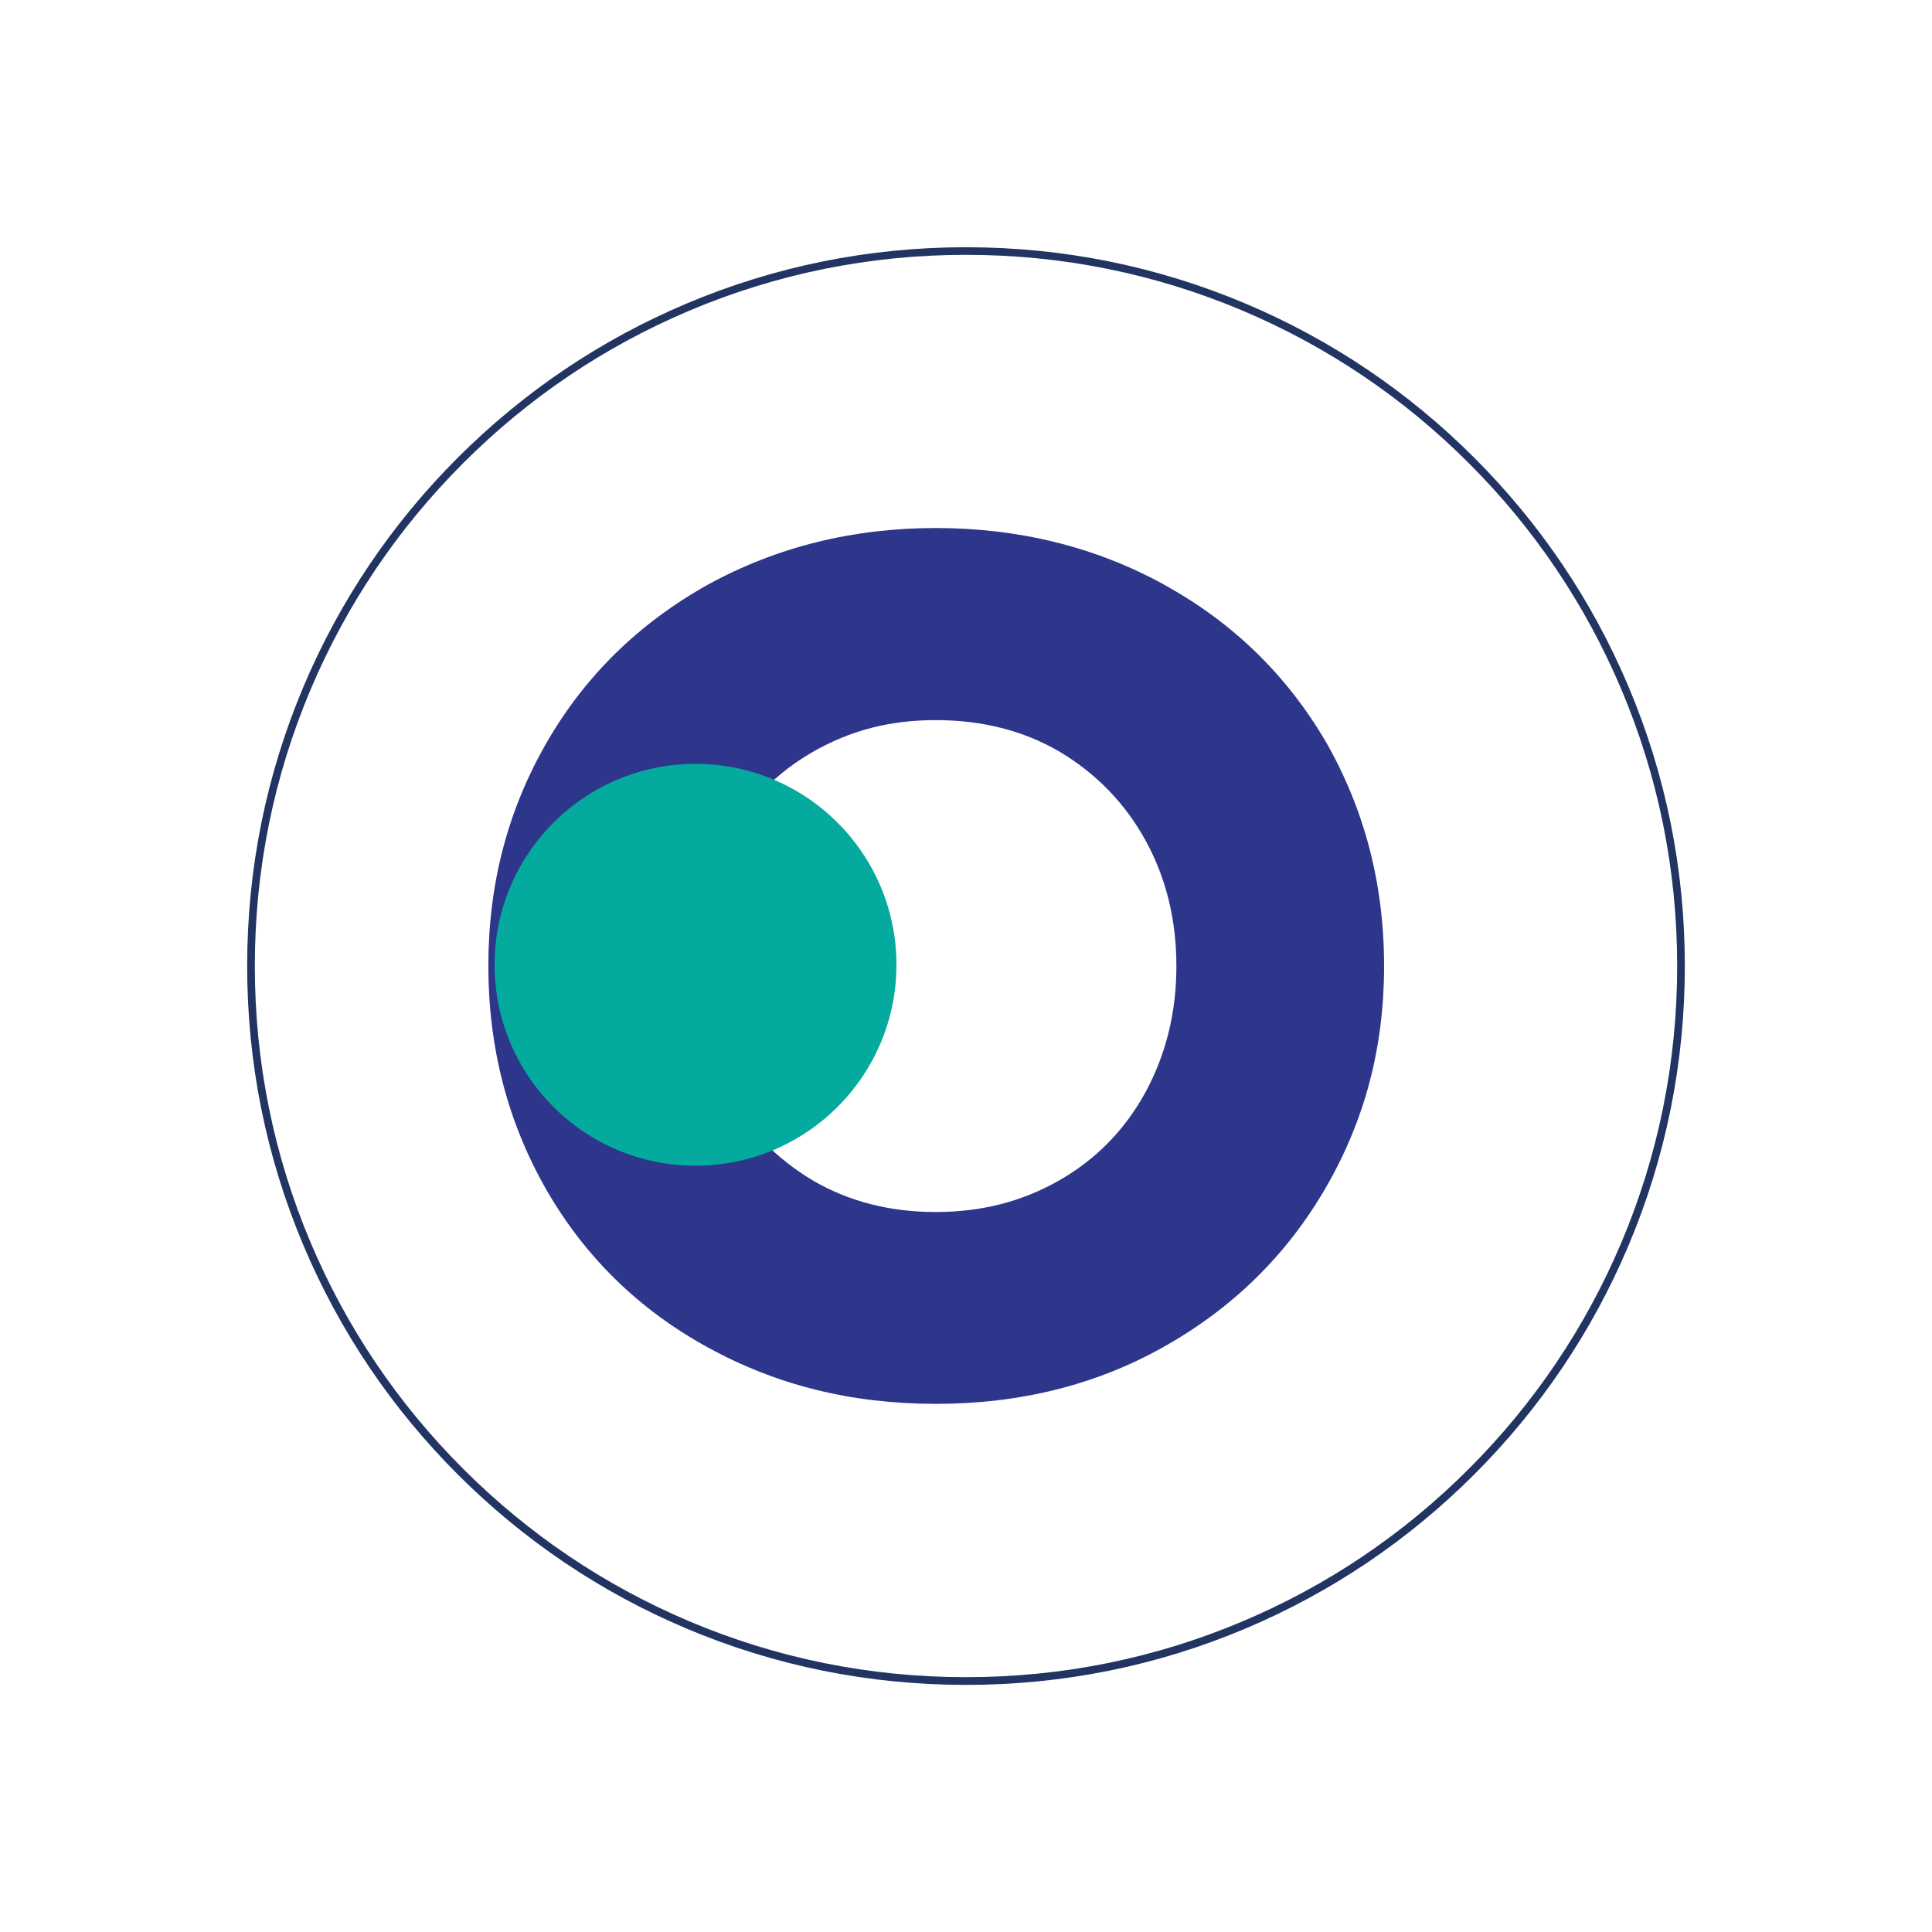 <?xml version="1.0" encoding="UTF-8"?>
<svg id="Calque_1" data-name="Calque 1" xmlns="http://www.w3.org/2000/svg" version="1.1" viewBox="0 0 300 300">
  <defs>
    <style>
      .cls-1 {
        fill: #2e368b;
      }

      .cls-1, .cls-2, .cls-3 {
        stroke-width: 0px;
      }

      .cls-2 {
        fill: #213462;
      }

      .cls-3 {
        fill: #04aa9e;
      }
    </style>
  </defs>
  <path class="cls-1" d="M126.35,116.68c-5.71,3.24-10.19,7.78-13.42,13.63-3.24,5.94-4.86,12.5-4.86,19.7s1.6,13.69,4.79,19.5c3.19,5.8,7.67,10.41,13.42,13.83,5.58,3.24,11.92,4.86,19.02,4.86s13.38-1.62,19.09-4.86c5.71-3.24,10.19-7.78,13.42-13.63,3.24-5.94,4.86-12.5,4.86-19.7s-1.6-13.69-4.79-19.5c-3.19-5.8-7.67-10.41-13.42-13.83-5.58-3.24-11.96-4.86-19.16-4.86s-13.24,1.62-18.96,4.86M180.72,90.77c10.66,5.85,19.04,13.99,25.16,24.42,6.02,10.52,9.04,22.13,9.04,34.81s-3.01,23.97-9.04,34.4c-6.03,10.43-14.39,18.66-25.09,24.69-10.52,5.94-22.35,8.9-35.48,8.9s-24.76-2.92-35.41-8.77c-10.66-5.85-19-13.98-25.03-24.42-6.03-10.52-9.04-22.13-9.04-34.81s2.99-24.1,8.97-34.54c5.98-10.43,14.37-18.66,25.16-24.69,10.7-5.85,22.49-8.77,35.35-8.77s24.76,2.92,35.41,8.77"/>
  <path class="cls-3" d="M139.2,149.81c0,17.23-13.97,31.2-31.2,31.2s-31.2-13.97-31.2-31.2,13.97-31.2,31.2-31.2,31.2,13.97,31.2,31.2"/>
  <path class="cls-2" d="M150,261.63c-15.07,0-29.69-2.95-43.45-8.77-13.29-5.62-25.23-13.67-35.48-23.92-10.25-10.25-18.3-22.19-23.92-35.48-5.82-13.76-8.77-28.38-8.77-43.45s2.95-29.69,8.77-43.45c5.62-13.29,13.67-25.23,23.92-35.48,10.25-10.25,22.19-18.3,35.48-23.92,13.76-5.82,28.38-8.77,43.45-8.77s29.69,2.95,43.45,8.77c13.29,5.62,25.23,13.67,35.48,23.92,10.25,10.25,18.3,22.19,23.92,35.48,5.82,13.76,8.77,28.38,8.77,43.45s-2.95,29.69-8.77,43.45c-5.62,13.29-13.67,25.23-23.92,35.48-10.25,10.25-22.19,18.3-35.48,23.92-13.76,5.82-28.38,8.77-43.45,8.77ZM150,39.57c-14.91,0-29.37,2.92-42.98,8.68-13.15,5.56-24.96,13.52-35.1,23.67-10.14,10.14-18.1,21.95-23.67,35.1-5.76,13.61-8.68,28.07-8.68,42.98s2.92,29.37,8.68,42.98c5.56,13.15,13.52,24.96,23.67,35.1,10.14,10.14,21.95,18.1,35.1,23.67,13.61,5.76,28.07,8.68,42.98,8.68s29.37-2.92,42.98-8.68c13.15-5.56,24.96-13.52,35.1-23.67,10.14-10.14,18.1-21.95,23.67-35.1,5.76-13.61,8.68-28.07,8.68-42.98s-2.92-29.37-8.68-42.98c-5.56-13.15-13.52-24.96-23.67-35.1-10.14-10.14-21.95-18.1-35.1-23.67-13.61-5.76-28.08-8.68-42.98-8.68Z"/>
</svg>
